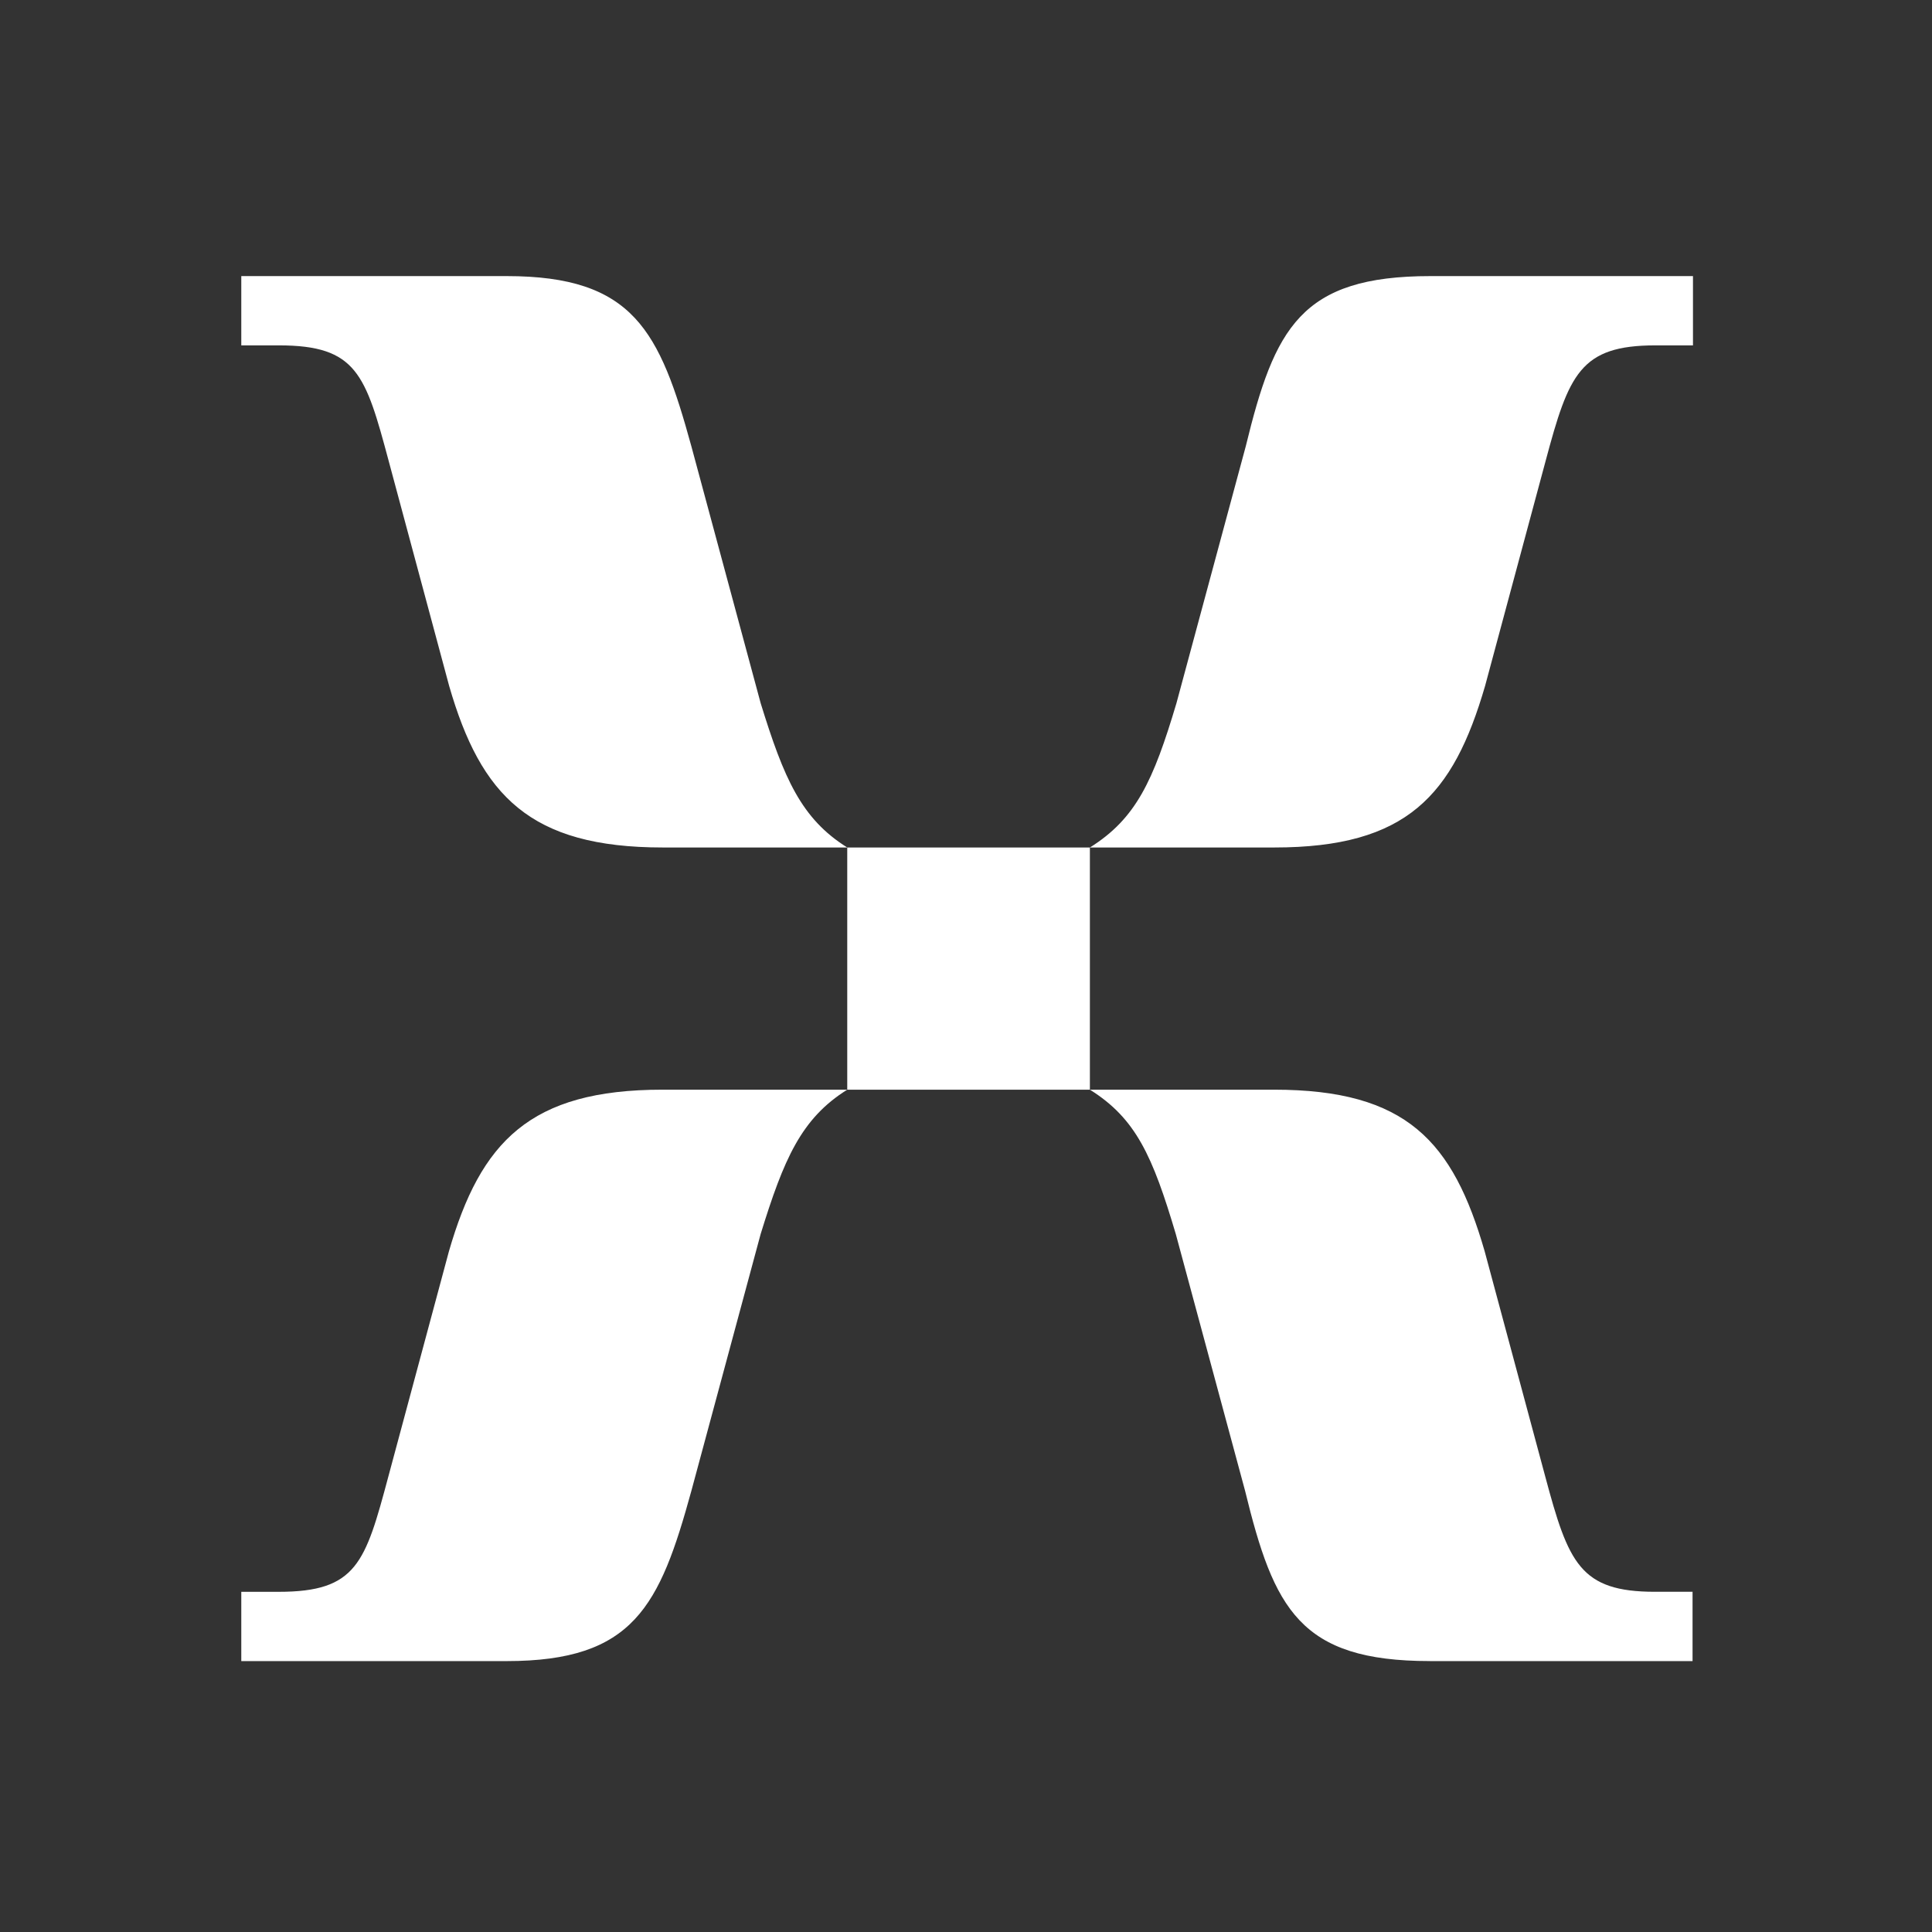 <svg xmlns="http://www.w3.org/2000/svg" width="64" height="64" fill="none"><rect width="100%" height="100%" fill="#333333" stroke="none"/><g clip-path="url(#a)"><path fill="#fff" d="M21.947 28.074h6.119c-1.528-.956-2.1-2.295-2.868-4.78l-2.295-8.508c-1.05-3.823-1.912-5.64-6.12-5.64h-8.79v2.295h1.246c2.577 0 2.867.956 3.635 3.823l2.005 7.459c1.05 3.635 2.68 5.351 7.075 5.351h-.007Zm14.156 0h6.112c4.395 0 5.923-1.723 6.98-5.351l2.007-7.459c.767-2.867 1.144-3.823 3.635-3.823h1.245V9.146h-8.697c-4.301 0-5.163 1.723-6.118 5.64l-2.296 8.509c-.768 2.578-1.34 3.823-2.867 4.78Zm-8.037 8.023h8.038v-8.023h-8.038v8.023ZM7.993 55.026h8.79c4.208 0 5.07-1.818 6.12-5.641l2.295-8.508c.768-2.484 1.34-3.824 2.868-4.78h-6.12c-4.395 0-6.024 1.724-7.074 5.352l-2.006 7.458c-.767 2.868-1.05 3.824-3.635 3.824H7.993v2.295Zm39.378 0h8.697V52.73h-1.246c-2.484 0-2.867-.955-3.635-3.823l-2.006-7.458c-1.05-3.636-2.578-5.352-6.98-5.352h-6.097c1.528.956 2.078 2.202 2.845 4.78l2.296 8.508c.956 3.918 1.817 5.64 6.119 5.64h.007Z"/></g><defs><clipPath id="a"><path fill="#fff" d="M0 0h64v64H0z"/></clipPath></defs></svg>